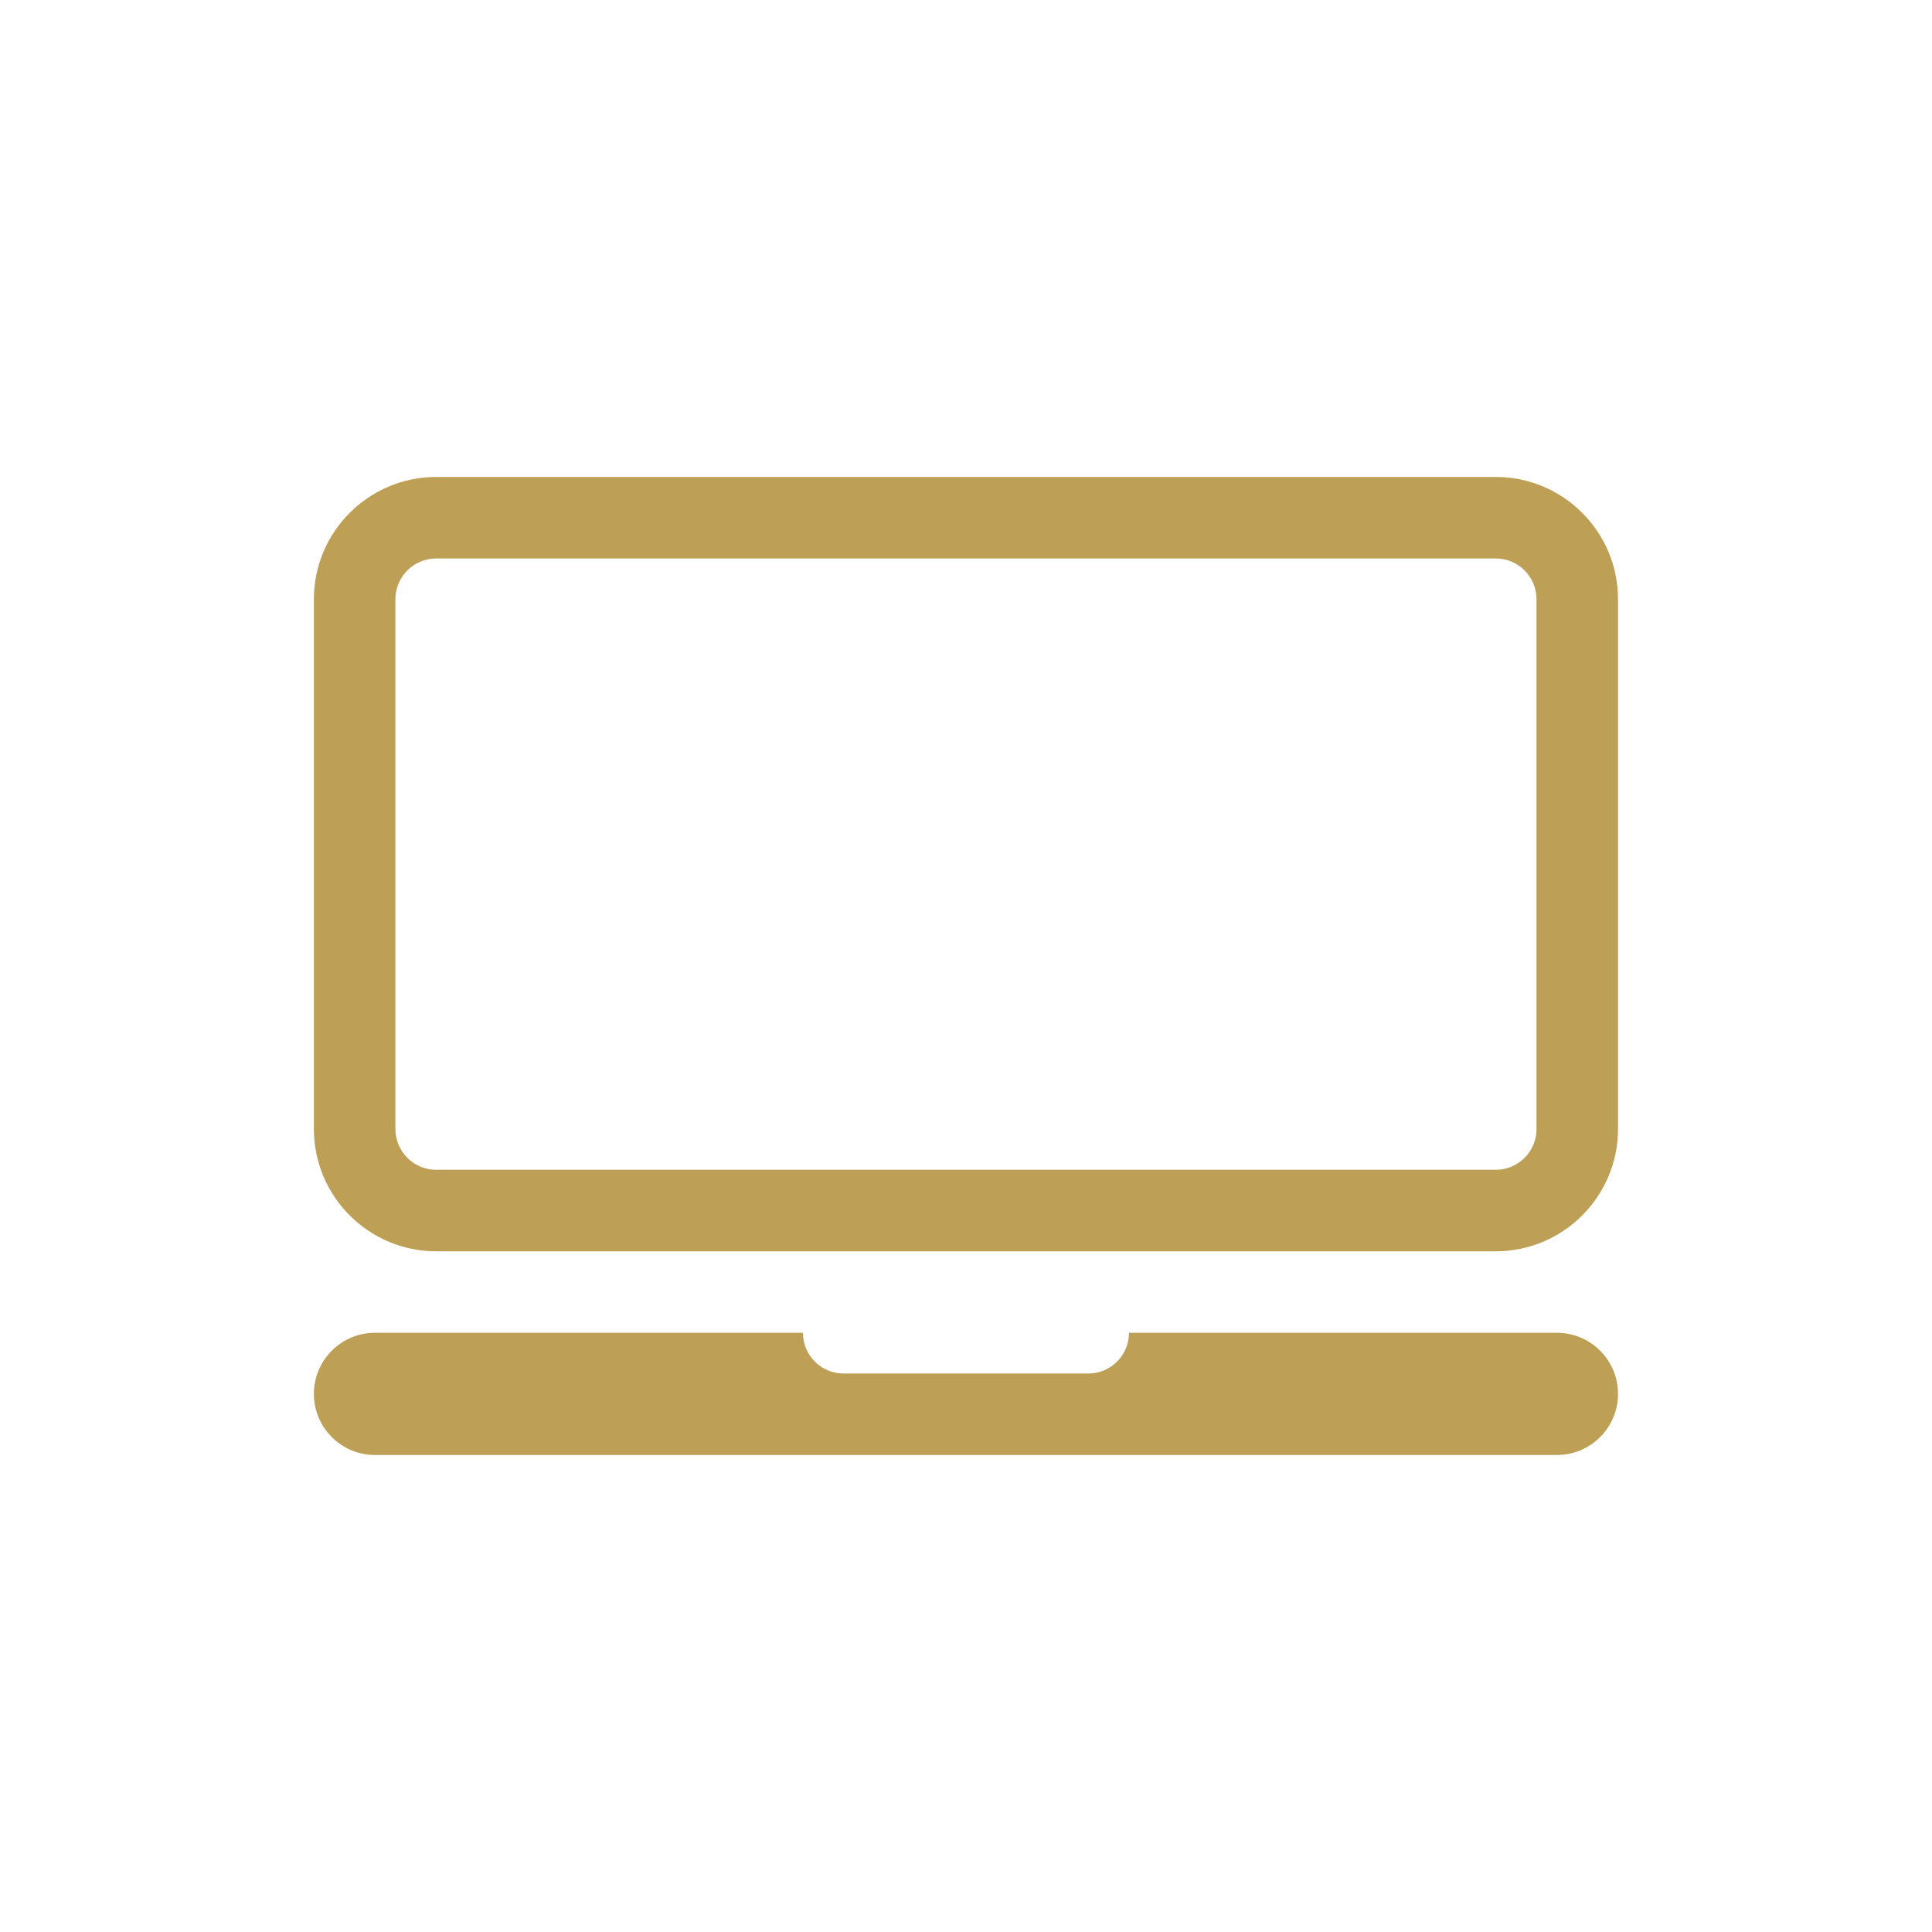 <?xml version="1.0" encoding="utf-8"?>
<!-- Generator: Adobe Illustrator 17.0.0, SVG Export Plug-In . SVG Version: 6.00 Build 0)  -->
<!DOCTYPE svg PUBLIC "-//W3C//DTD SVG 1.1//EN" "http://www.w3.org/Graphics/SVG/1.1/DTD/svg11.dtd">
<svg version="1.1" id="Capa_1" xmlns="http://www.w3.org/2000/svg" xmlns:xlink="http://www.w3.org/1999/xlink" x="0px" y="0px"
	 width="42.52px" height="42.52px" viewBox="284.735 284.734 42.52 42.52" enable-background="new 284.735 284.734 42.52 42.52"
	 xml:space="preserve">
<g>
	<g id="Laptop">
		<g>
			<path fill="#BE9F56" d="M317.654,295.231h-23.32c-1.483,0-2.691,1.207-2.691,2.691v11.66c0,1.484,1.207,2.691,2.691,2.691h23.32
				c1.484,0,2.691-1.207,2.691-2.691v-11.66C320.345,296.438,319.138,295.231,317.654,295.231z M318.551,309.582
				c0,0.494-0.401,0.897-0.897,0.897h-23.32c-0.495,0-0.897-0.403-0.897-0.897v-11.66c0-0.494,0.402-0.897,0.897-0.897h23.32
				c0.496,0,0.897,0.402,0.897,0.897V309.582z M319,314.066h-9.418c0,0.496-0.401,0.897-0.897,0.897h-5.382
				c-0.496,0-0.897-0.401-0.897-0.897h-9.418c-0.743,0-1.345,0.603-1.345,1.345c0,0.743,0.603,1.345,1.345,1.345H319
				c0.743,0,1.345-0.603,1.345-1.345C320.345,314.669,319.743,314.066,319,314.066z"/>
		</g>
	</g>
</g>
</svg>
